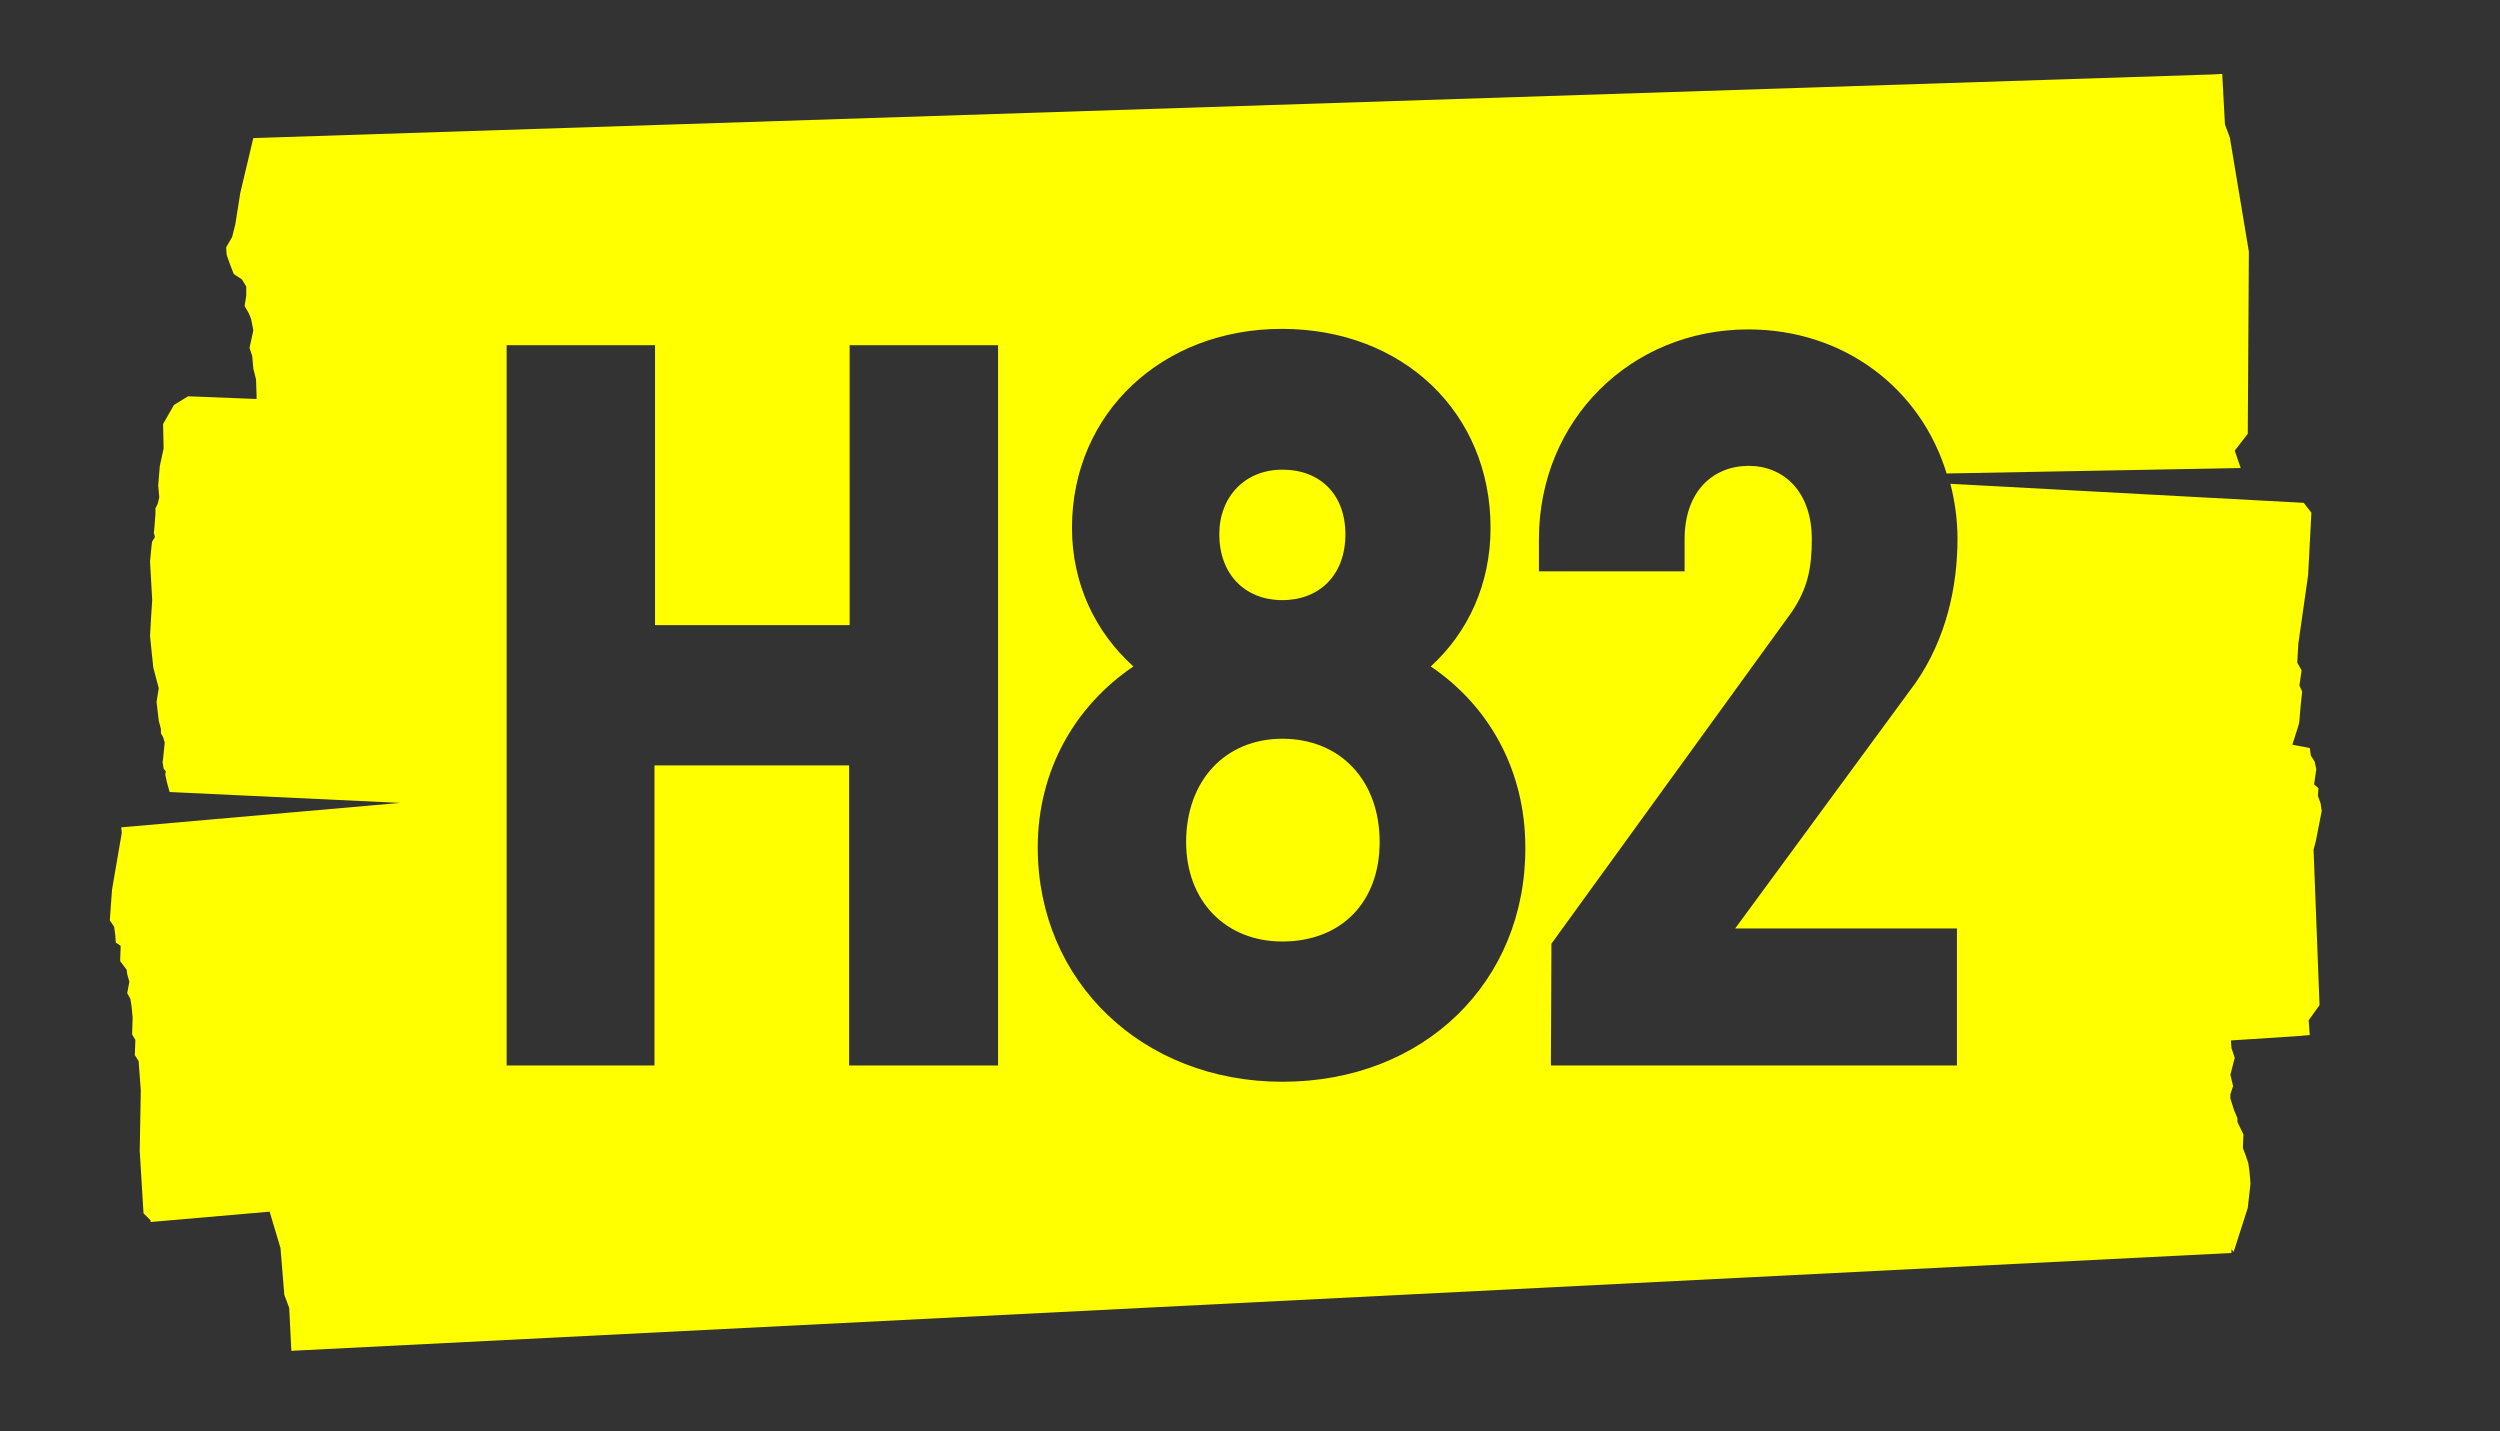 <?xml version="1.0" encoding="utf-8"?>
<!-- Generator: Adobe Illustrator 21.0.2, SVG Export Plug-In . SVG Version: 6.00 Build 0)  -->
<svg version="1.1" id="Layer_1" xmlns="http://www.w3.org/2000/svg" xmlns:xlink="http://www.w3.org/1999/xlink" x="0px" y="0px"
	 viewBox="0 0 459.9 263.3" style="enable-background:new 0 0 459.9 263.3;" xml:space="preserve">
<rect x="0" y="0" width="459.9" height="263.3" fill="#333333" stroke="none"/>
<style type="text/css">
	.st0{fill:#FFFF00;}
</style>
<g>
	<path class="st0" d="M235.9,110.4c6.9,0,11.6-4.7,11.6-12.1c0-7.3-4.6-11.9-11.6-11.9c-6.9,0-11.6,5-11.6,11.9
		C224.3,105.5,228.9,110.4,235.9,110.4z"/>
	<path class="st0" d="M235.9,135.9c-10.5,0-17.7,7.7-17.7,19c0,10.8,7.2,18.3,17.7,18.3c10.7,0,17.9-7.1,17.9-18.3
		C253.8,143.5,246.5,135.9,235.9,135.9z"/>
	<path class="st0" d="M427.1,149.2l-0.2-1.4l-0.5-1.4l0.1-1.4l-0.8-0.7l0.4-2.8l-0.3-1.4l-0.7-1.1l-0.2-1.4l-3.2-0.6l1.2-3.8
		l0.1-0.7l0.2-2.4l0.3-2.9l-0.5-1.1l0.4-2.8l-0.8-1.4l0.2-3.5l1.8-12.6l0.6-11.5l-1.4-1.8l-65-3.5c0.8,3.2,1.3,6.5,1.3,10.1
		c0,8.9-2.1,18.4-7.7,26.5l-33.2,45.2H360V196h-74.7l0.1-22.4l44.2-61c2.9-4.3,3.7-8,3.7-13.4c0-8.9-5.3-13.5-11.6-13.5
		c-6.5,0-11.8,4.6-11.8,13.5v5.9h-26.8v-5.9c0-21.9,16.9-38.6,38.5-38.6c17.6,0,31.7,10.8,36.5,26.5l54.1-1l-1.1-3.2l2.4-3.1
		l0.2-33.5l-3.5-21l-0.9-2.4l-0.5-9.3l-1.9,0.1L46.6,25.4l-2.4,10.1l-0.9,5.7l-0.6,2.4l-1.1,1.9l0.1,1.4l0.6,1.7l0.7,1.8l1.5,1
		l0.8,1.3l0,1.7l-0.3,1.9l0.8,1.4l0.4,1l0.4,2.1l-0.7,3.2l0.5,1.5l0.2,2.3l0.5,2l0.1,3l0,0.6l-12.6-0.5l-2.6,1.6l-2,3.5l0.1,4.5
		l-0.7,3.2l-0.3,3.6l0.2,2.2l-0.3,1.2l-0.4,0.8l0,1l-0.2,2.6l-0.1,0.9l0.2,0.8L28,99.6l-0.1,0.6l-0.3,3.1l0.4,7.1l-0.2,3l-0.2,3.6
		l0.2,2l0.4,3.8l1,3.8l-0.4,2.5l0.4,3.5l0.4,1.5l0,0.8l0.4,0.7l0.3,1l-0.3,3l-0.1,0.6l0.2,1.2l0.4,0.5l-0.1,0.6l0.3,1.4l0.5,1.8
		l42.4,2l-51.3,4.5l0.1,1l-1.8,10.5l-0.4,5.6l0.8,1.2l0.2,1.5l0.1,1.4l0.9,0.6l-0.1,2.8l1.2,1.6l0.1,0.8l0.4,1.4l-0.4,2.1l0.6,1.1
		l0.2,1.3l0.2,2.1l-0.1,3.1l0.6,1l-0.1,2.8l0.7,1.1l0.4,5.4l-0.2,11.1l0.7,11.5l1.3,1.3l0,0.3l21.9-1.9l2,6.7l0.7,8.6l0.9,2.4
		l0.4,7.9l1.9-0.1l355-17.9l0-0.7l0.4,0.5l2.6-8.1l0.5-4.5l-0.2-2.3l-0.2-1.4l-0.5-1.5l-0.5-1.3l0.1-2.5l-1.1-2.3l0-0.7l-0.6-1.4
		l-0.7-2.2l0-0.8l0.5-1.5l-0.5-2.1l0.8-3.1l-0.6-1.8l-0.1-1.4l12.3-0.8l2.2-0.2l-0.2-2.7l2-2.8l-1.1-28.6l0.4-1.5L427.1,149.2z
		 M183.5,196h-27.3v-55.2h-35.8V196H93.2V63.5h27.3V115h35.8V63.5h27.3V196z M235.9,199c-25.7,0-45-18.4-45-43.1
		c0-14.1,6.8-26,17.6-33.3c-7-6.3-11.3-15.2-11.3-25.5c0-21.1,16.6-36.6,38.6-36.6c22.4,0,38.4,15.5,38.4,36.6
		c0,10.3-4.1,19.2-11,25.5v0c10.8,7.3,17.4,19.2,17.4,33.3C280.7,180.6,262,199,235.9,199z"/>
</g>
</svg>
